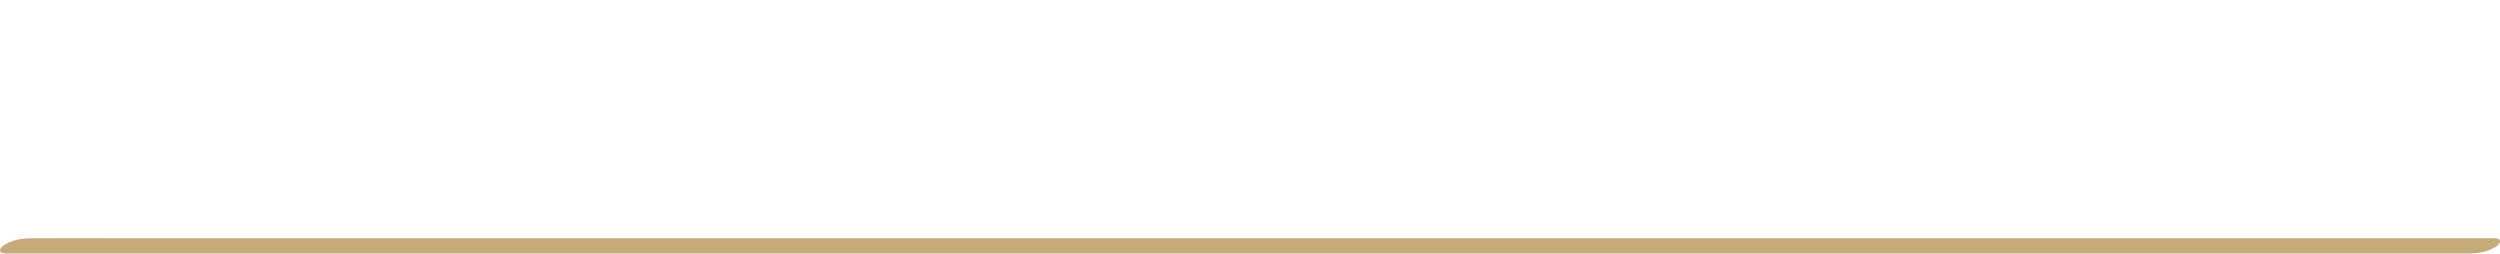<?xml version="1.0" encoding="UTF-8"?><svg id="_レイヤー_2" xmlns="http://www.w3.org/2000/svg" viewBox="0 0 584.66 59.29"><defs><style>.cls-1{fill:none;}.cls-2{fill:#c6ab7a;}</style></defs><g id="design"><path class="cls-2" d="M1.41,59.27h15.52c13.95,0,27.9,0,41.85,0,20.68,0,41.36,0,62.05,0h433.41c7.47,0,14.94.03,22.41,0,.33,0,.65,0,.98,0,2.03,0,4.45-.46,6.15-1.65,1.24-.87,1.31-1.9-.51-1.9h-15.52c-13.95,0-27.9,0-41.85,0-20.68,0-41.36,0-62.05,0H30.43c-7.47,0-14.94-.03-22.41,0-.33,0-.65,0-.98,0-2.03,0-4.45.46-6.15,1.65-1.24.87-1.31,1.9.51,1.9h0Z"/><path class="cls-1" d="M1.41,21.43h15.52c13.95,0,27.9,0,41.85,0,20.68,0,41.36,0,62.05,0h433.41c7.47,0,14.94.03,22.41,0,.33,0,.65,0,.98,0,2.03,0,4.45-.46,6.15-1.65,1.24-.87,1.31-1.9-.51-1.9h-15.52c-13.95,0-27.9,0-41.85,0-20.68,0-41.36,0-62.05,0H30.43c-7.47,0-14.94-.03-22.41,0-.33,0-.65,0-.98,0-2.03,0-4.45.46-6.15,1.65-1.24.87-1.31,1.9.51,1.9h0Z"/></g></svg>
